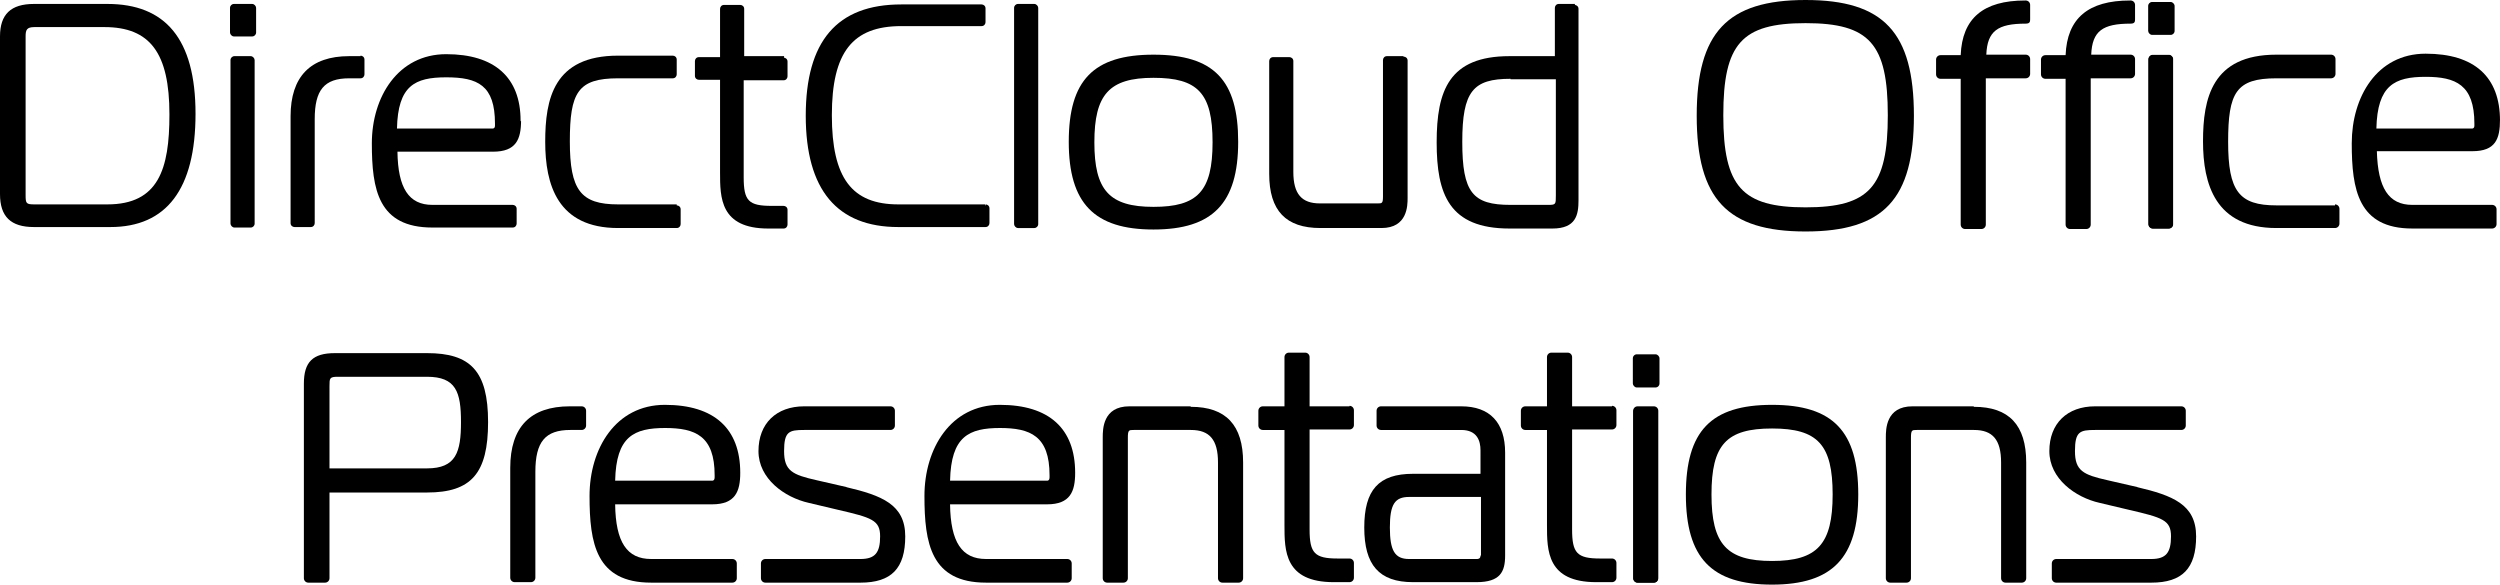 <?xml version="1.0" encoding="UTF-8"?><svg id="_レイヤー_1" xmlns="http://www.w3.org/2000/svg" viewBox="0 0 507.6 118.7"><path d="M366.6,0c-15.9,0-22.1,6.6-22.1,23.5s6.2,23.5,22.1,23.5,22-6.6,22-23.5-6.1-23.5-22-23.5ZM366.6,42.1c-12.9,0-16.7-4.2-16.7-18.7s3.7-18.7,16.7-18.7,16.7,4.2,16.7,18.7-3.7,18.7-16.7,18.7Z"/><path d="M411.2.1c-8.5,0-12.8,3.6-13.1,11.1h-4.1c-.5,0-.9.4-.9.9v3c0,.5.4.9.9.9h4.1v29.6c0,.5.4.9.9.9h3.3c.5,0,.9-.4.9-.9V15.9h8.1c.5,0,.9-.4.9-.9v-3c0-.5-.4-.9-.9-.9h-8c.2-4.8,2.3-6.3,8-6.3.849,0,.9-.4.9-.9V1c0-.5-.4-.9-.9-.9h-.1Z"/><path d="M440.3,11.2c.5,0,.9.4.9.9v33.4c0,.5-.4.9-.9.9h-3.2c-.5,0-.9-.4-.9-.9V12.1c0-.5.4-.9.9-.9,0,0,3.2,0,3.2-0Z"/><path d="M432.5.1c-8.5,0-12.8,3.6-13.1,11.1h-4.1c-.5,0-.9.4-.9.9v3c0,.5.4.9.9.9h4.1v29.6c0,.5.4.9.9.9h3.3c.5,0,.9-.4.9-.9V15.9h8.1c.5,0,.9-.4.9-.9v-3c0-.5-.4-.9-.9-.9h-8c.2-4.8,2.3-6.3,8-6.3.847,0,.9-.4.9-.9V1c0-.5-.4-.9-.9-.9h-.1Z"/><path d="M474.1,41.7h-11.9c-7.6,0-9.8-2.9-9.8-12.9s1.6-12.9,9.8-12.9h11.1c.5,0,.9-.4.9-.9v-3c0-.5-.4-.9-.9-.9h-11.1c-13.1,0-14.9,8.9-14.9,17.6s2.5,17.6,14.9,17.6h11.9c.5,0,.9-.4.9-.9v-3c0-.5-.4-.9-.9-.9h0v.2Z"/><path d="M507.6,24.5c0-8.9-5.2-13.6-15.1-13.6s-15,8.8-15,18.2,1.3,17.3,12.3,17.3h16.2c.5,0,.9-.4.9-.9v-3c0-.5-.4-.9-.9-.9h-16.2c-4.8,0-7-3.4-7.2-10.9h19.4c4.7,0,5.6-2.5,5.6-6.4v.2h0ZM492.5,15.6c6.1,0,9.9,1.6,9.9,9.5v.4c0,.6-.4.6-.5.6h-19.4c.2-8.8,3.7-10.5,10-10.5Z"/><path d="M21.8.8H6.9C2.2.8,0,2.9,0,7.4v32c0,4.6,2.2,6.7,6.9,6.7h15.5c11.4,0,17.3-7.7,17.3-23S33.5.8,21.8.8ZM34.4,23.3c0,11-2.2,18.2-12.6,18.2H7c-1.7,0-1.8-.2-1.8-1.9V7.4c0-1.3.2-1.9,1.8-1.9h14.2c9.3,0,13.2,5.3,13.2,17.7h0v.1Z"/><rect x="46.8" y="11.4" width="4.9" height="34.8" rx=".8" ry=".8"/><rect x="46.7" y=".8" width="5.3" height="6.6" rx=".8" ry=".8"/><path d="M86.7,71.7h-18.7c-4.5,0-6.3,1.8-6.3,6.2v39.5c0,.5.4.9.9.9h3.4c.5,0,.9-.4.9-.9v-17.4h19.8c9,0,12.4-3.9,12.4-14.3s-3.6-14-12.4-14ZM86.7,95.1h-19.8v-16.7c0-1.6,0-1.9,1.7-1.9h18.1c5.9,0,6.9,3.1,6.9,9.2s-1,9.4-6.9,9.4Z"/><path d="M118,82.5h-2.3c-8,0-12.1,4.2-12.1,12.5v22.3c0,.5.4.9.9.9h3.3c.5,0,.9-.4.9-.9v-21.5c0-6.1,2-8.5,7.1-8.5h2.3c.5,0,.9-.4.9-.9v-3c0-.5-.4-.9-.9-.9h-.1Z"/><path d="M150.3,96c0-9-5.3-13.8-15.3-13.8s-15.3,8.9-15.3,18.5,1.3,17.6,12.5,17.6h16.5c.5,0,.9-.4.9-.9v-3c0-.5-.4-.9-.9-.9h-16.5c-4.9,0-7.2-3.4-7.3-11.1h19.7c4.7,0,5.7-2.6,5.7-6.4h0l0.0 0ZM135,86.9c6.2,0,10.1,1.6,10.1,9.6v.4c0,.7-.4.7-.5.7h-19.7c.2-9,3.8-10.7,10.2-10.7h-.1Z"/><path d="M171.9,98.9l-6.1-1.4c-4.9-1.1-6.6-1.9-6.6-5.9s1-4.3,4.1-4.3h17.5c.5,0,.9-.4.9-.9v-3c0-.5-.4-.9-.9-.9h-17.5c-5.7,0-9.3,3.5-9.3,9.1s5.3,9.4,10.2,10.5l5.9,1.4c6.9,1.6,8.6,2.1,8.6,5.4s-1,4.6-4,4.6h-19.3c-.5,0-.9.4-.9.9v3c0,.5.4.9.9.9h19.3c6.3,0,9.1-2.9,9.1-9.4s-4.8-8.3-12-10h0l.1 0Z"/><path d="M218.3,96c0-9-5.3-13.8-15.3-13.8s-15.3,8.9-15.3,18.5,1.3,17.6,12.5,17.6h16.5c.5,0,.9-.4.9-.9v-3c0-.5-.4-.9-.9-.9h-16.5c-4.9,0-7.2-3.4-7.3-11.1h19.7c4.7,0,5.7-2.6,5.7-6.4h0l0.0 0ZM203,86.9c6.2,0,10.1,1.6,10.1,9.6v.4c0,.7-.4.7-.5.7h-19.7c.2-9,3.8-10.7,10.2-10.7h-.1Z"/><path d="M241.7,82.5h-12.4c-5.4,0-5.4,4.7-5.4,6.3v28.6c0,.5.4.9.9.9h3.3c.5,0,.9-.4.9-.9v-28.5c0-1.6.2-1.6,1.2-1.6h11.6c3.8,0,5.5,2,5.5,6.6v23.5c0,.5.4.9.9.9h3.3c.5,0,.9-.4.9-.9v-23.5c0-7.6-3.5-11.3-10.6-11.3h0l-.1-.1Z"/><path d="M274,82.5h-8.1v-10c0-.5-.4-.9-.9-.9h-3.3c-.5,0-.9.4-.9.9v10h-4.4c-.5,0-.9.4-.9.9v3c0,.5.4.9.9.9h4.4v19.3c0,5.2,0,11.6,10,11.6h3.2c.5,0,.9-.4.9-.9v-3c0-.5-.4-.9-.9-.9h-2.4c-4.7,0-5.7-1.1-5.7-5.9v-20.3h8.1c.5,0,.9-.4.9-.9v-3c0-.5-.4-.9-.9-.9h0l-0.0.1Z"/><path d="M296.7,82.5h-16.3c-.5,0-.9.4-.9.9v3c0,.5.4.9.9.9h16.3c3.2,0,3.9,2.2,3.9,4.1v4.8h-13.7c-7,0-9.9,3.3-9.9,10.9s3,11.1,9.9,11.1h12.9c4.8,0,5.8-2.1,5.8-5.4v-20.9c0-6.1-3.1-9.4-8.9-9.4h0ZM300.6,112.8c0,.6-.4.7-.7.7h-13.8c-2.9,0-3.9-1.7-3.9-6.4s1-6.2,3.9-6.2h14.6v11.9h-.1Z"/><path d="M327.3,82.5h-8.1v-10c0-.5-.4-.9-.9-.9h-3.3c-.5,0-.9.4-.9.9v10h-4.4c-.5,0-.9.4-.9.9v3c0,.5.4.9.9.9h4.4v19.3c0,5.2,0,11.6,10,11.6h3.2c.5,0,.9-.4.9-.9v-3c0-.5-.4-.9-.9-.9h-2.4c-4.7,0-5.7-1.1-5.7-5.9v-20.3h8.1c.5,0,.9-.4.9-.9v-3c0-.5-.4-.9-.9-.9h0l-0.0.1Z"/><path d="M335.8,82.5c.5,0,.9.4.9.9v34c0,.5-.4.9-.9.9h-3.3c-.5,0-.9-.4-.9-.9v-34c0-.5.4-.9.9-.9h3.3Z"/><path d="M359.8,82.2c-12.4,0-17.5,5.3-17.5,18.2s5.2,18.3,17.5,18.3,17.5-5.5,17.5-18.3-5.1-18.2-17.5-18.2ZM359.8,113.9c-9.2,0-12.3-3.4-12.3-13.5s3-13.4,12.3-13.4,12.3,3.3,12.3,13.4-3.1,13.5-12.3,13.5Z"/><path d="M400.7,82.5h-12.4c-5.4,0-5.4,4.7-5.4,6.3v28.6c0,.5.4.9.9.9h3.3c.5,0,.9-.4.9-.9v-28.5c0-1.6.2-1.6,1.2-1.6h11.6c3.8,0,5.5,2,5.5,6.6v23.5c0,.5.4.9.9.9h3.3c.5,0,.9-.4.9-.9v-23.5c0-7.6-3.5-11.3-10.6-11.3h0l-.1-.1Z"/><path d="M434,98.9l-6.1-1.4c-4.9-1.1-6.6-1.9-6.6-5.9s1-4.3,4.1-4.3h17.5c.5,0,.9-.4.9-.9v-3c0-.5-.4-.9-.9-.9h-17.5c-5.7,0-9.3,3.5-9.3,9.1s5.3,9.4,10.2,10.5l5.9,1.4c6.9,1.6,8.6,2.1,8.6,5.4s-1,4.6-4,4.6h-19.3c-.5,0-.9.4-.9.9v3c0,.5.4.9.9.9h19.3c6.3,0,9.1-2.9,9.1-9.4s-4.8-8.3-12-10h0l.1 0Z"/><rect x="331.634" y="82.76" width="5.003" height="35.532" rx=".817" ry=".817"/><rect x="331.532" y="71.937" width="5.412" height="6.739" rx=".817" ry=".817"/><path d="M73.2,11.4h-2.3c-7.9,0-11.9,4.2-11.9,12.2v21.7c0,.5.4.8.8.8h3.3c.5,0,.8-.4.8-.8v-21.1c0-5.9,1.9-8.3,7-8.3h2.3c.5,0,.8-.4.8-.8v-3c0-.5-.4-.8-.8-.8v.2h0v-.1Z"/><path d="M105.7,24.5c0-8.8-5.3-13.5-15.1-13.5s-15.1,8.7-15.1,18.1,1.3,17.1,12.3,17.1h16.3c.5,0,.8-.4.8-.8v-3c0-.5-.4-.8-.8-.8h-16.3c-4.8,0-7-3.4-7.1-10.8h19.4c4.7,0,5.7-2.5,5.7-6.4v.2h-.1l-0-.1ZM100.5,25.5c0,.6-.4.6-.5.6h-19.4c.2-8.7,3.6-10.4,10-10.4s9.9,1.6,9.9,9.4v.4Z"/><path d="M137.4,41.5h-11.9c-7.6,0-9.8-2.9-9.8-12.8s1.6-12.8,9.8-12.8h11.1c.5,0,.8-.4.8-.8v-3c0-.5-.4-.8-.8-.8h-11.1c-13.1,0-14.8,8.8-14.8,17.5s2.5,17.5,14.8,17.5h11.9c.5,0,.8-.4.8-.8v-3c0-.5-.4-.8-.8-.8v.2-.4Z"/><path d="M159.2,11.4h-8.1V1.8c0-.5-.4-.8-.8-.8h-3.3c-.5,0-.8.4-.8.8v9.8h-4.3c-.5,0-.8.4-.8.8v3c0,.5.4.8.8.8h4.3v18.8c0,5.1,0,11.4,9.8,11.4h3.1c.5,0,.8-.4.8-.8v-3c0-.5-.4-.8-.8-.8h-2.4c-4.7,0-5.7-1-5.7-5.8v-19.7h8.1c.5,0,.8-.4.8-.8v-3c0-.5-.4-.8-.8-.8h.1l-0-.3Z"/><path d="M200,41.5h-17.6c-9.4,0-13.5-5.3-13.5-18.1s4.2-18.1,14.1-18.1h16.3c.5,0,.8-.4.8-.8V1.7c0-.5-.4-.8-.8-.8h-16.3c-13.1,0-19.4,7.5-19.4,22.6s6.4,22.6,18.8,22.6h17.7c.5,0,.8-.4.8-.8v-3c0-.5-.4-.8-.8-.8v.2h-.1v-.2Z"/><rect x="205.9" y=".8" width="4.9" height="45.5" rx=".8" ry=".8"/><path d="M234.2,11.1c-12.2,0-17.2,5.2-17.2,17.7s5.2,17.8,17.2,17.8,17.2-5.3,17.2-17.8-4.9-17.7-17.2-17.7v0ZM234.2,42c-9,0-12-3.4-12-13.1s3-13.1,12-13.1,12,3.1,12,13.1-3.1,13.1-12,13.1Z"/><path d="M284.9,11.4h-3.3c-.5,0-.8.4-.8.8v27.7c0,1.4-.2,1.4-1.1,1.4h-11.7c-3.7,0-5.4-1.9-5.4-6.4V12.4c0-.5-.4-.8-.8-.8h-3.3c-.5,0-.8.4-.8.8v22.9c0,7.5,3.4,11,10.4,11h12.4c5.3,0,5.3-4.6,5.3-6.1V12.3c0-.5-.4-.8-.8-.8h.2-.2l-.1-.1Z"/><path d="M319.8.8h-3.3c-.5,0-.8.4-.8.8v9.8h-9.2c-12.3,0-14.8,7-14.8,17.5s2.5,17.5,14.8,17.5h8.7c4.8,0,5.3-2.8,5.3-5.7V1.8c0-.5-.4-.8-.8-.8h0l.1-.1-0-.1ZM306.7,16.1h9.2v23.6c0,1.8,0,1.9-1.6,1.9h-7.6c-7.7,0-9.8-2.5-9.8-12.8s2.2-12.8,9.8-12.8v.1Z"/><rect x="436.265" y="11.137" width="4.963" height="35.247" rx=".81" ry=".81"/><rect x="436.164" y=".401" width="5.368" height="6.685" rx=".81" ry=".81"/></svg>